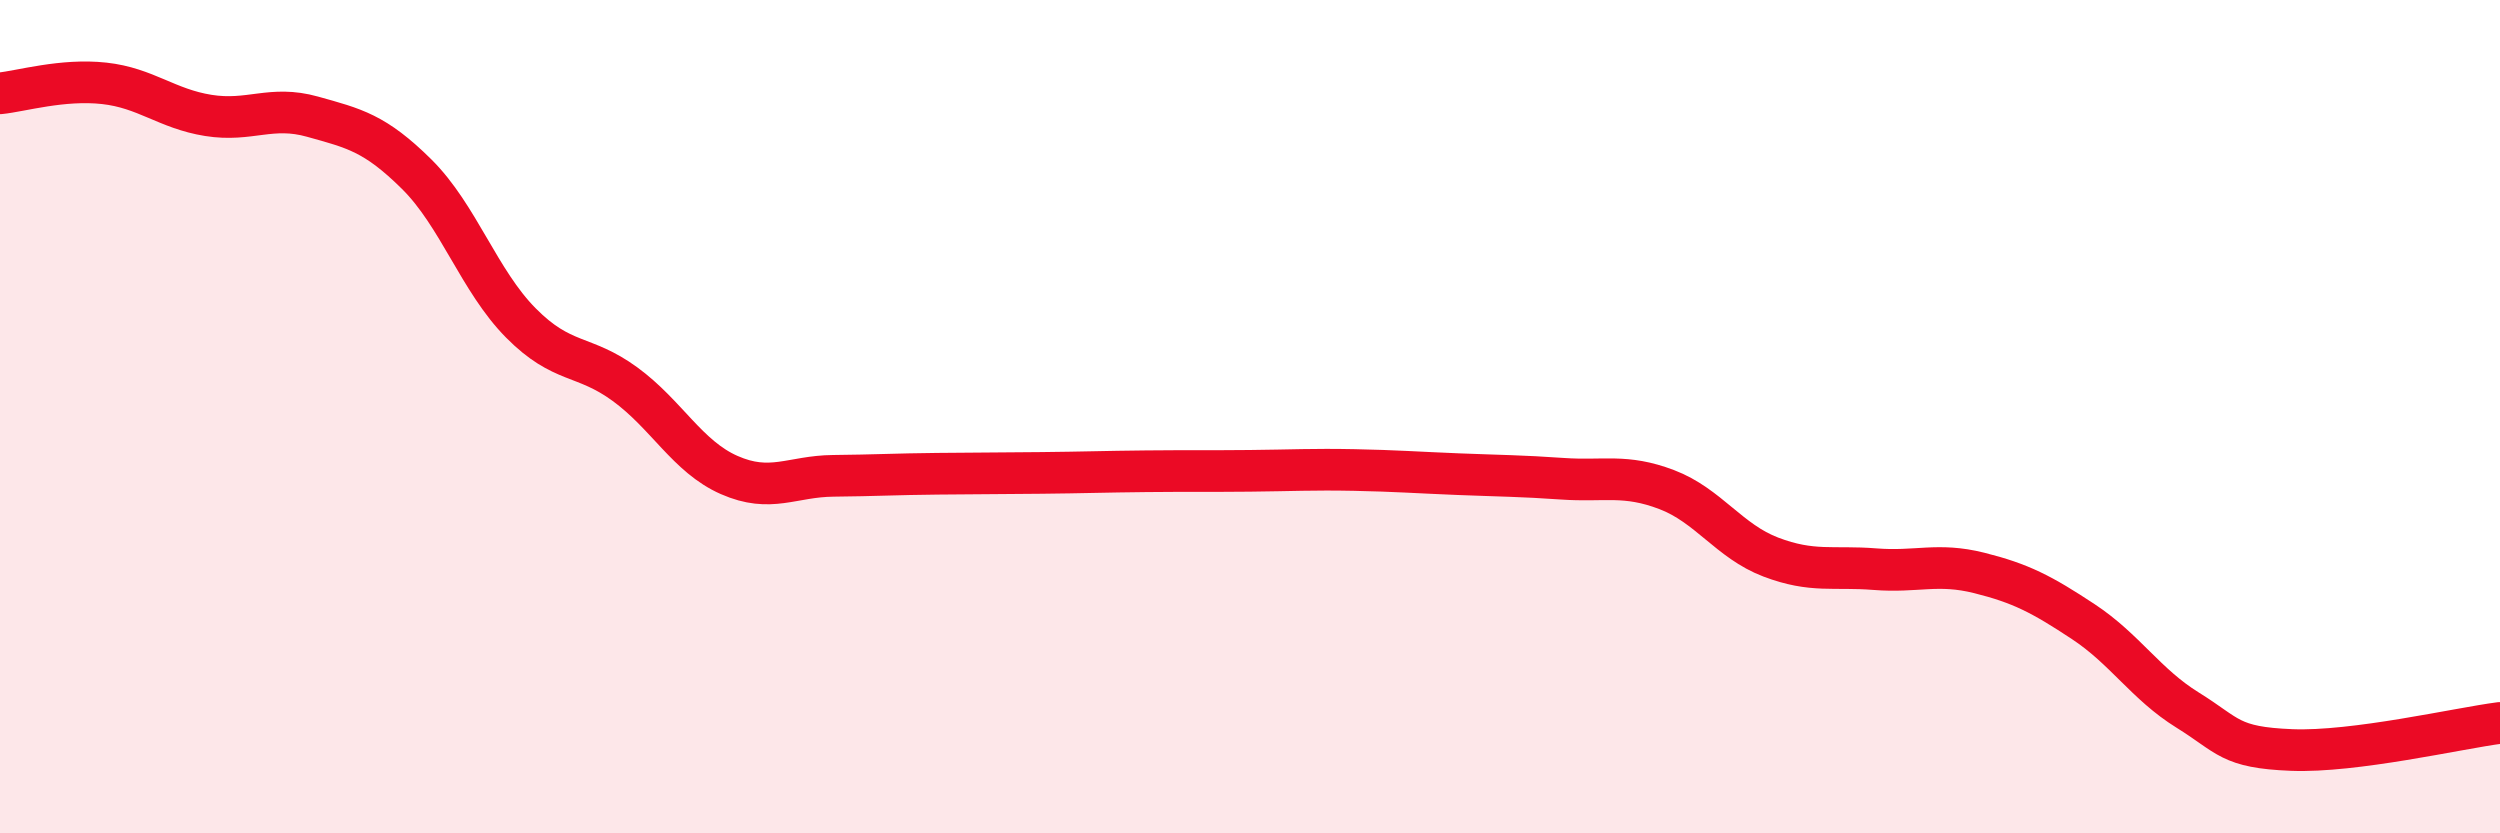 
    <svg width="60" height="20" viewBox="0 0 60 20" xmlns="http://www.w3.org/2000/svg">
      <path
        d="M 0,2.24 C 0.5,2.19 1.5,1.89 2.5,2 C 3.5,2.11 4,2.61 5,2.77 C 6,2.93 6.5,2.52 7.5,2.8 C 8.5,3.08 9,3.19 10,4.18 C 11,5.17 11.5,6.74 12.5,7.75 C 13.5,8.76 14,8.49 15,9.22 C 16,9.95 16.5,10.96 17.5,11.4 C 18.5,11.84 19,11.43 20,11.42 C 21,11.41 21.5,11.38 22.5,11.37 C 23.5,11.36 24,11.36 25,11.35 C 26,11.34 26.5,11.32 27.5,11.31 C 28.5,11.3 29,11.31 30,11.3 C 31,11.29 31.5,11.26 32.5,11.28 C 33.5,11.3 34,11.34 35,11.38 C 36,11.42 36.5,11.42 37.5,11.49 C 38.5,11.56 39,11.37 40,11.75 C 41,12.13 41.5,12.99 42.5,13.37 C 43.5,13.75 44,13.58 45,13.66 C 46,13.74 46.5,13.5 47.5,13.75 C 48.5,14 49,14.26 50,14.92 C 51,15.58 51.5,16.42 52.5,17.04 C 53.5,17.66 53.5,17.94 55,18 C 56.5,18.06 59,17.48 60,17.35L60 20L0 20Z"
        fill="#EB0A25"
        opacity="0.1"
        stroke-linecap="round"
        stroke-linejoin="round"
      />
      <path
        d="M 0,2.24 C 0.5,2.19 1.5,1.89 2.5,2 C 3.5,2.11 4,2.61 5,2.77 C 6,2.93 6.5,2.52 7.5,2.8 C 8.5,3.08 9,3.19 10,4.18 C 11,5.17 11.5,6.74 12.5,7.75 C 13.5,8.76 14,8.49 15,9.22 C 16,9.95 16.5,10.96 17.5,11.4 C 18.5,11.84 19,11.43 20,11.42 C 21,11.41 21.5,11.38 22.5,11.37 C 23.5,11.36 24,11.36 25,11.35 C 26,11.34 26.5,11.32 27.5,11.31 C 28.5,11.3 29,11.31 30,11.3 C 31,11.29 31.5,11.26 32.5,11.28 C 33.5,11.3 34,11.34 35,11.38 C 36,11.42 36.5,11.42 37.5,11.49 C 38.5,11.56 39,11.37 40,11.75 C 41,12.13 41.5,12.99 42.5,13.37 C 43.5,13.75 44,13.58 45,13.66 C 46,13.74 46.5,13.5 47.5,13.75 C 48.5,14 49,14.26 50,14.92 C 51,15.58 51.5,16.42 52.5,17.04 C 53.5,17.66 53.5,17.94 55,18 C 56.5,18.06 59,17.48 60,17.35"
        stroke="#EB0A25"
        stroke-width="1"
        fill="none"
        stroke-linecap="round"
        stroke-linejoin="round"
      />
    </svg>
  